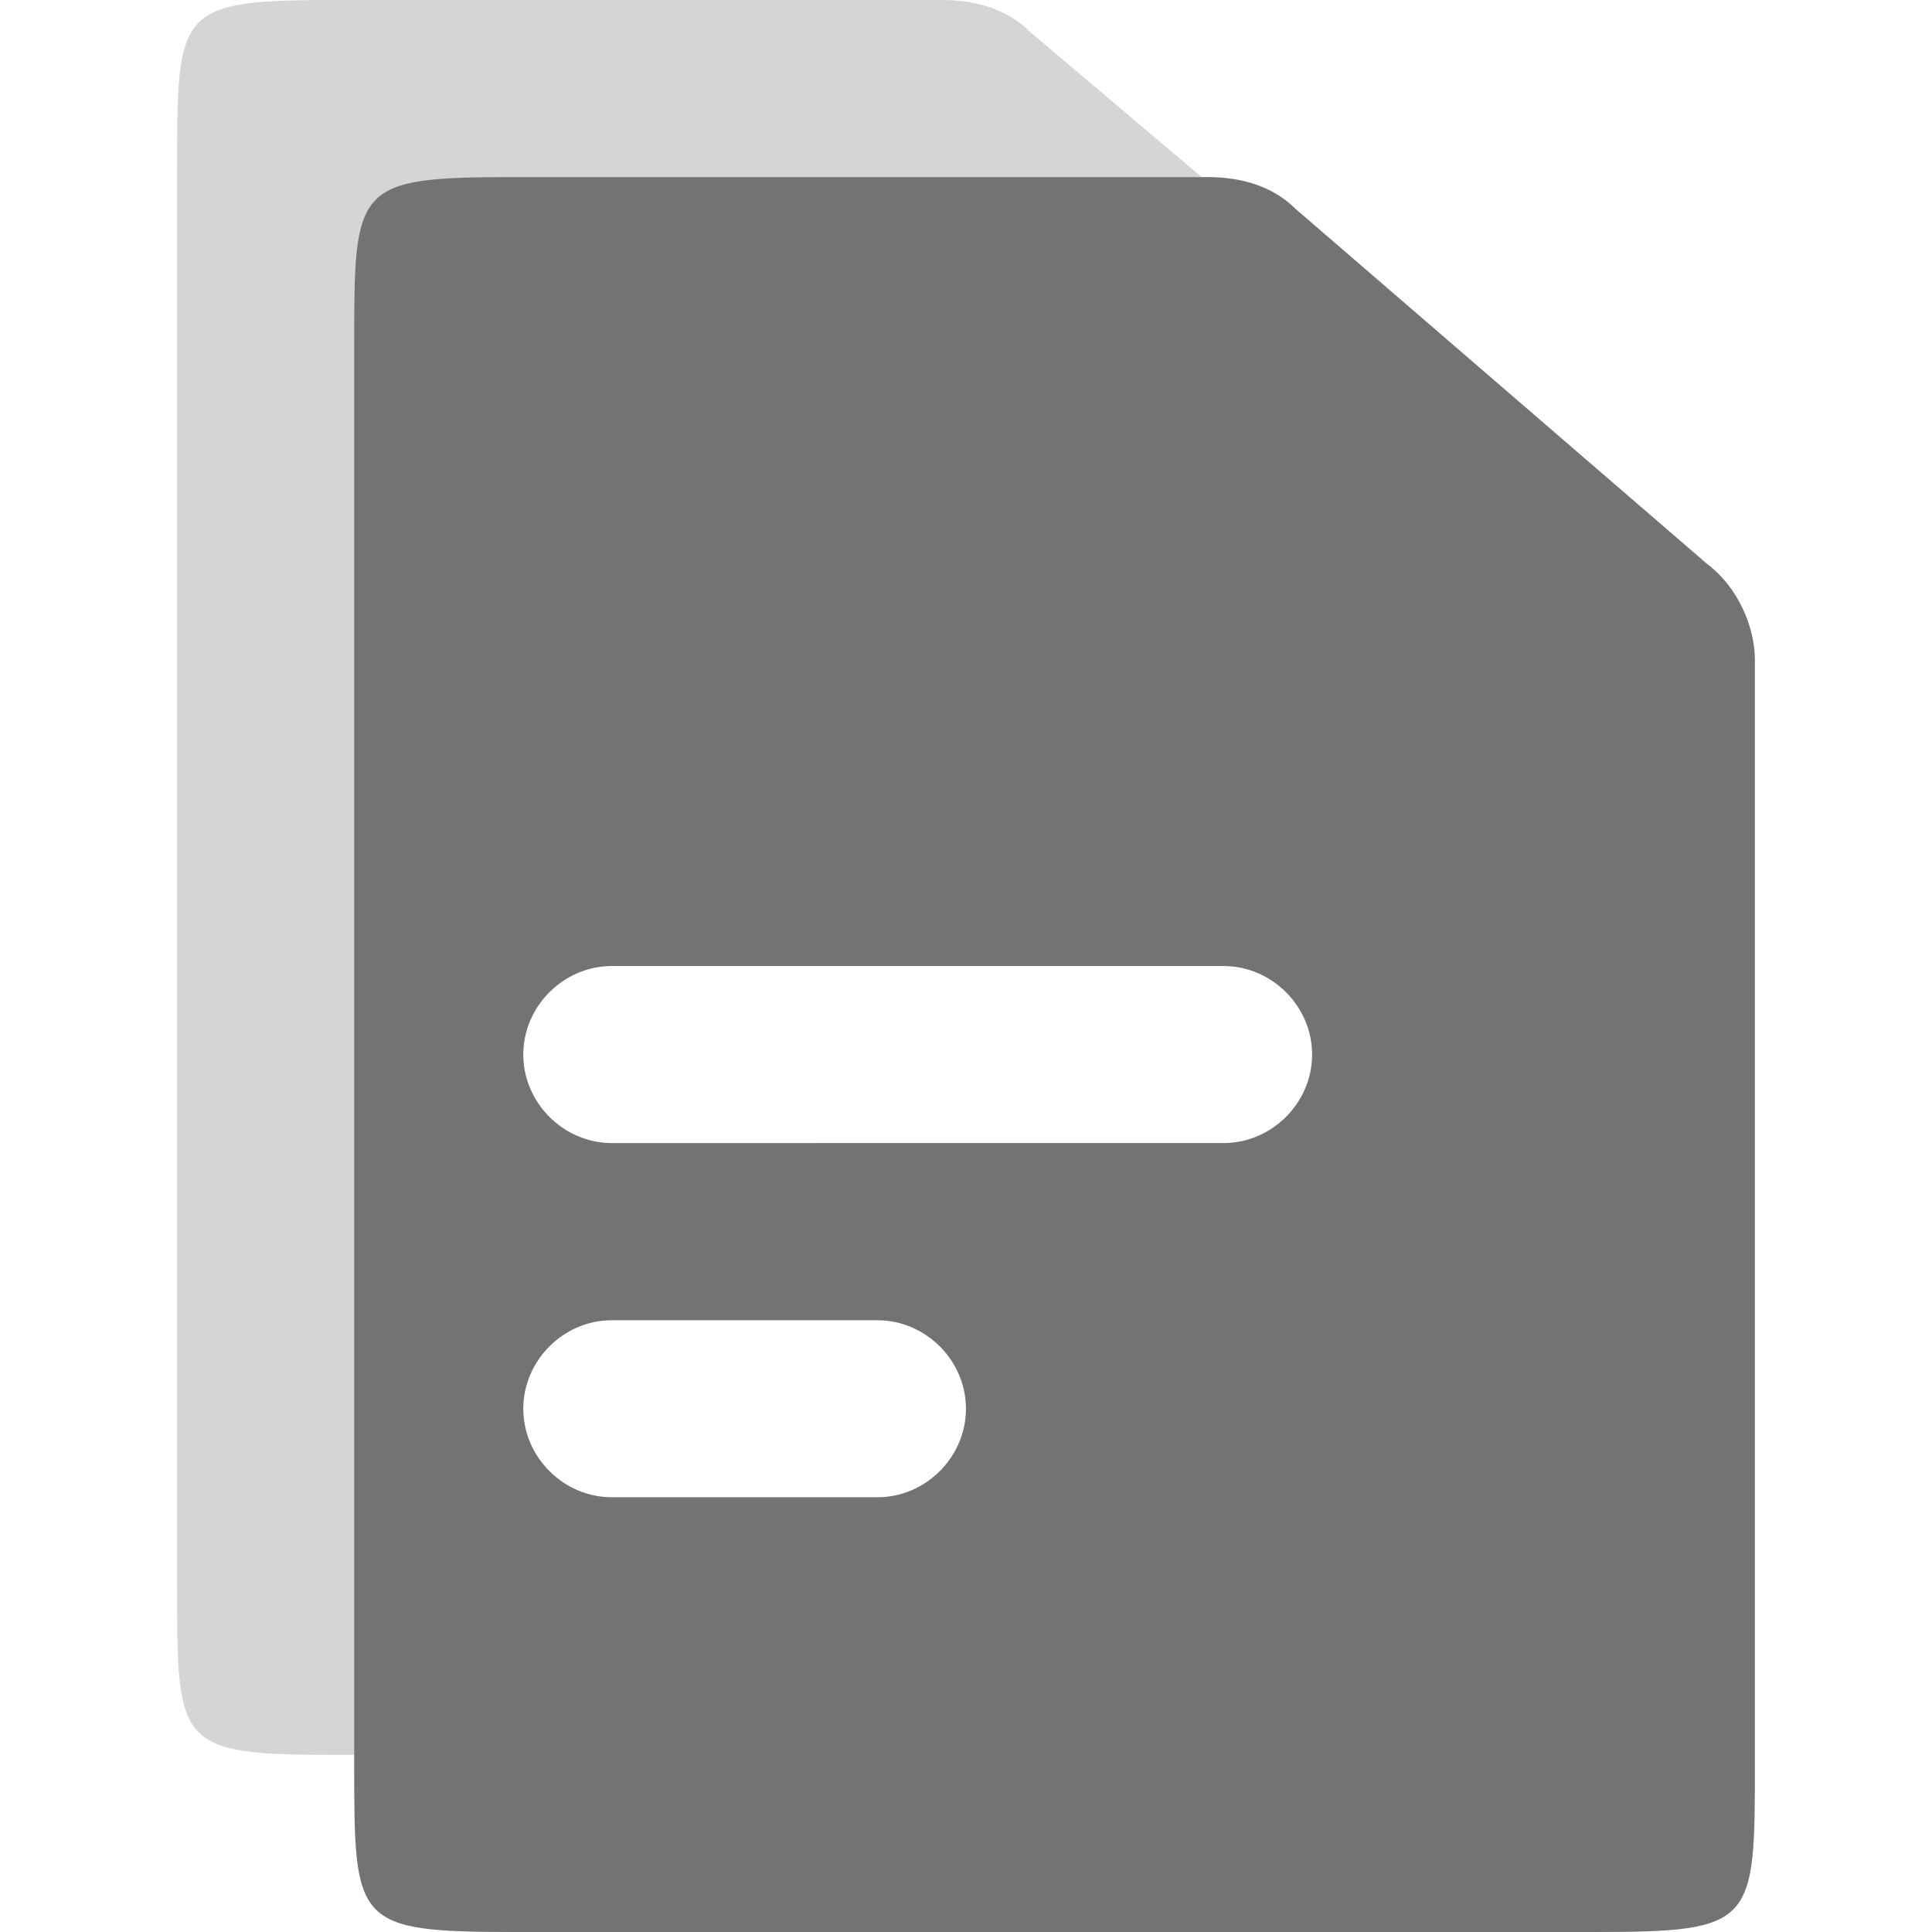 <?xml version="1.0" encoding="utf-8"?>
<!-- Generator: Adobe Illustrator 24.3.0, SVG Export Plug-In . SVG Version: 6.00 Build 0)  -->
<svg version="1.1" id="Layer_1" xmlns="http://www.w3.org/2000/svg" xmlns:xlink="http://www.w3.org/1999/xlink" x="0px" y="0px"
	 viewBox="0 0 24 24" style="enable-background:new 0 0 24 24;" xml:space="preserve">
<style type="text/css">
	.st0{opacity:0.3;fill-rule:evenodd;clip-rule:evenodd;fill:#737373;enable-background:new    ;}
	.st1{fill-rule:evenodd;clip-rule:evenodd;fill:#737373;}
</style>
<g>
	<path class="st0" d="M4.2,0h7.5c0.4,0,0.8,0.1,1.1,0.4L18,4.8c0.4,0.3,0.6,0.8,0.6,1.2v13.7c0,2,0,2.1-2,2.1H4.2c-2,0-2-0.1-2-2.1
		V2.1C2.2,0.1,2.2,0,4.2,0z M6.5,13.1C6.5,12.5,7,12,7.6,12h7.6c0.6,0,1.1,0.5,1.1,1.1s-0.5,1.1-1.1,1.1H7.6
		C7,14.2,6.5,13.7,6.5,13.1z M7.6,16.4c-0.6,0-1.1,0.5-1.1,1.1s0.5,1.1,1.1,1.1h3.3c0.6,0,1.1-0.5,1.1-1.1s-0.5-1.1-1.1-1.1H7.6z"/>
	<path class="st1" d="M6.4,2.2H15c0.4,0,0.8,0.1,1.1,0.4L21.2,7c0.4,0.3,0.6,0.8,0.6,1.2v13.7c0,2,0,2.1-2,2.1H6.4c-2,0-2-0.1-2-2.1
		V4.3C4.4,2.3,4.4,2.2,6.4,2.2z M6.5,13.1C6.5,12.5,7,12,7.6,12h7.6c0.6,0,1.1,0.5,1.1,1.1s-0.5,1.1-1.1,1.1H7.6
		C7,14.2,6.5,13.7,6.5,13.1z M7.6,16.4c-0.6,0-1.1,0.5-1.1,1.1s0.5,1.1,1.1,1.1h3.3c0.6,0,1.1-0.5,1.1-1.1s-0.5-1.1-1.1-1.1H7.6z"/>
</g>
</svg>

